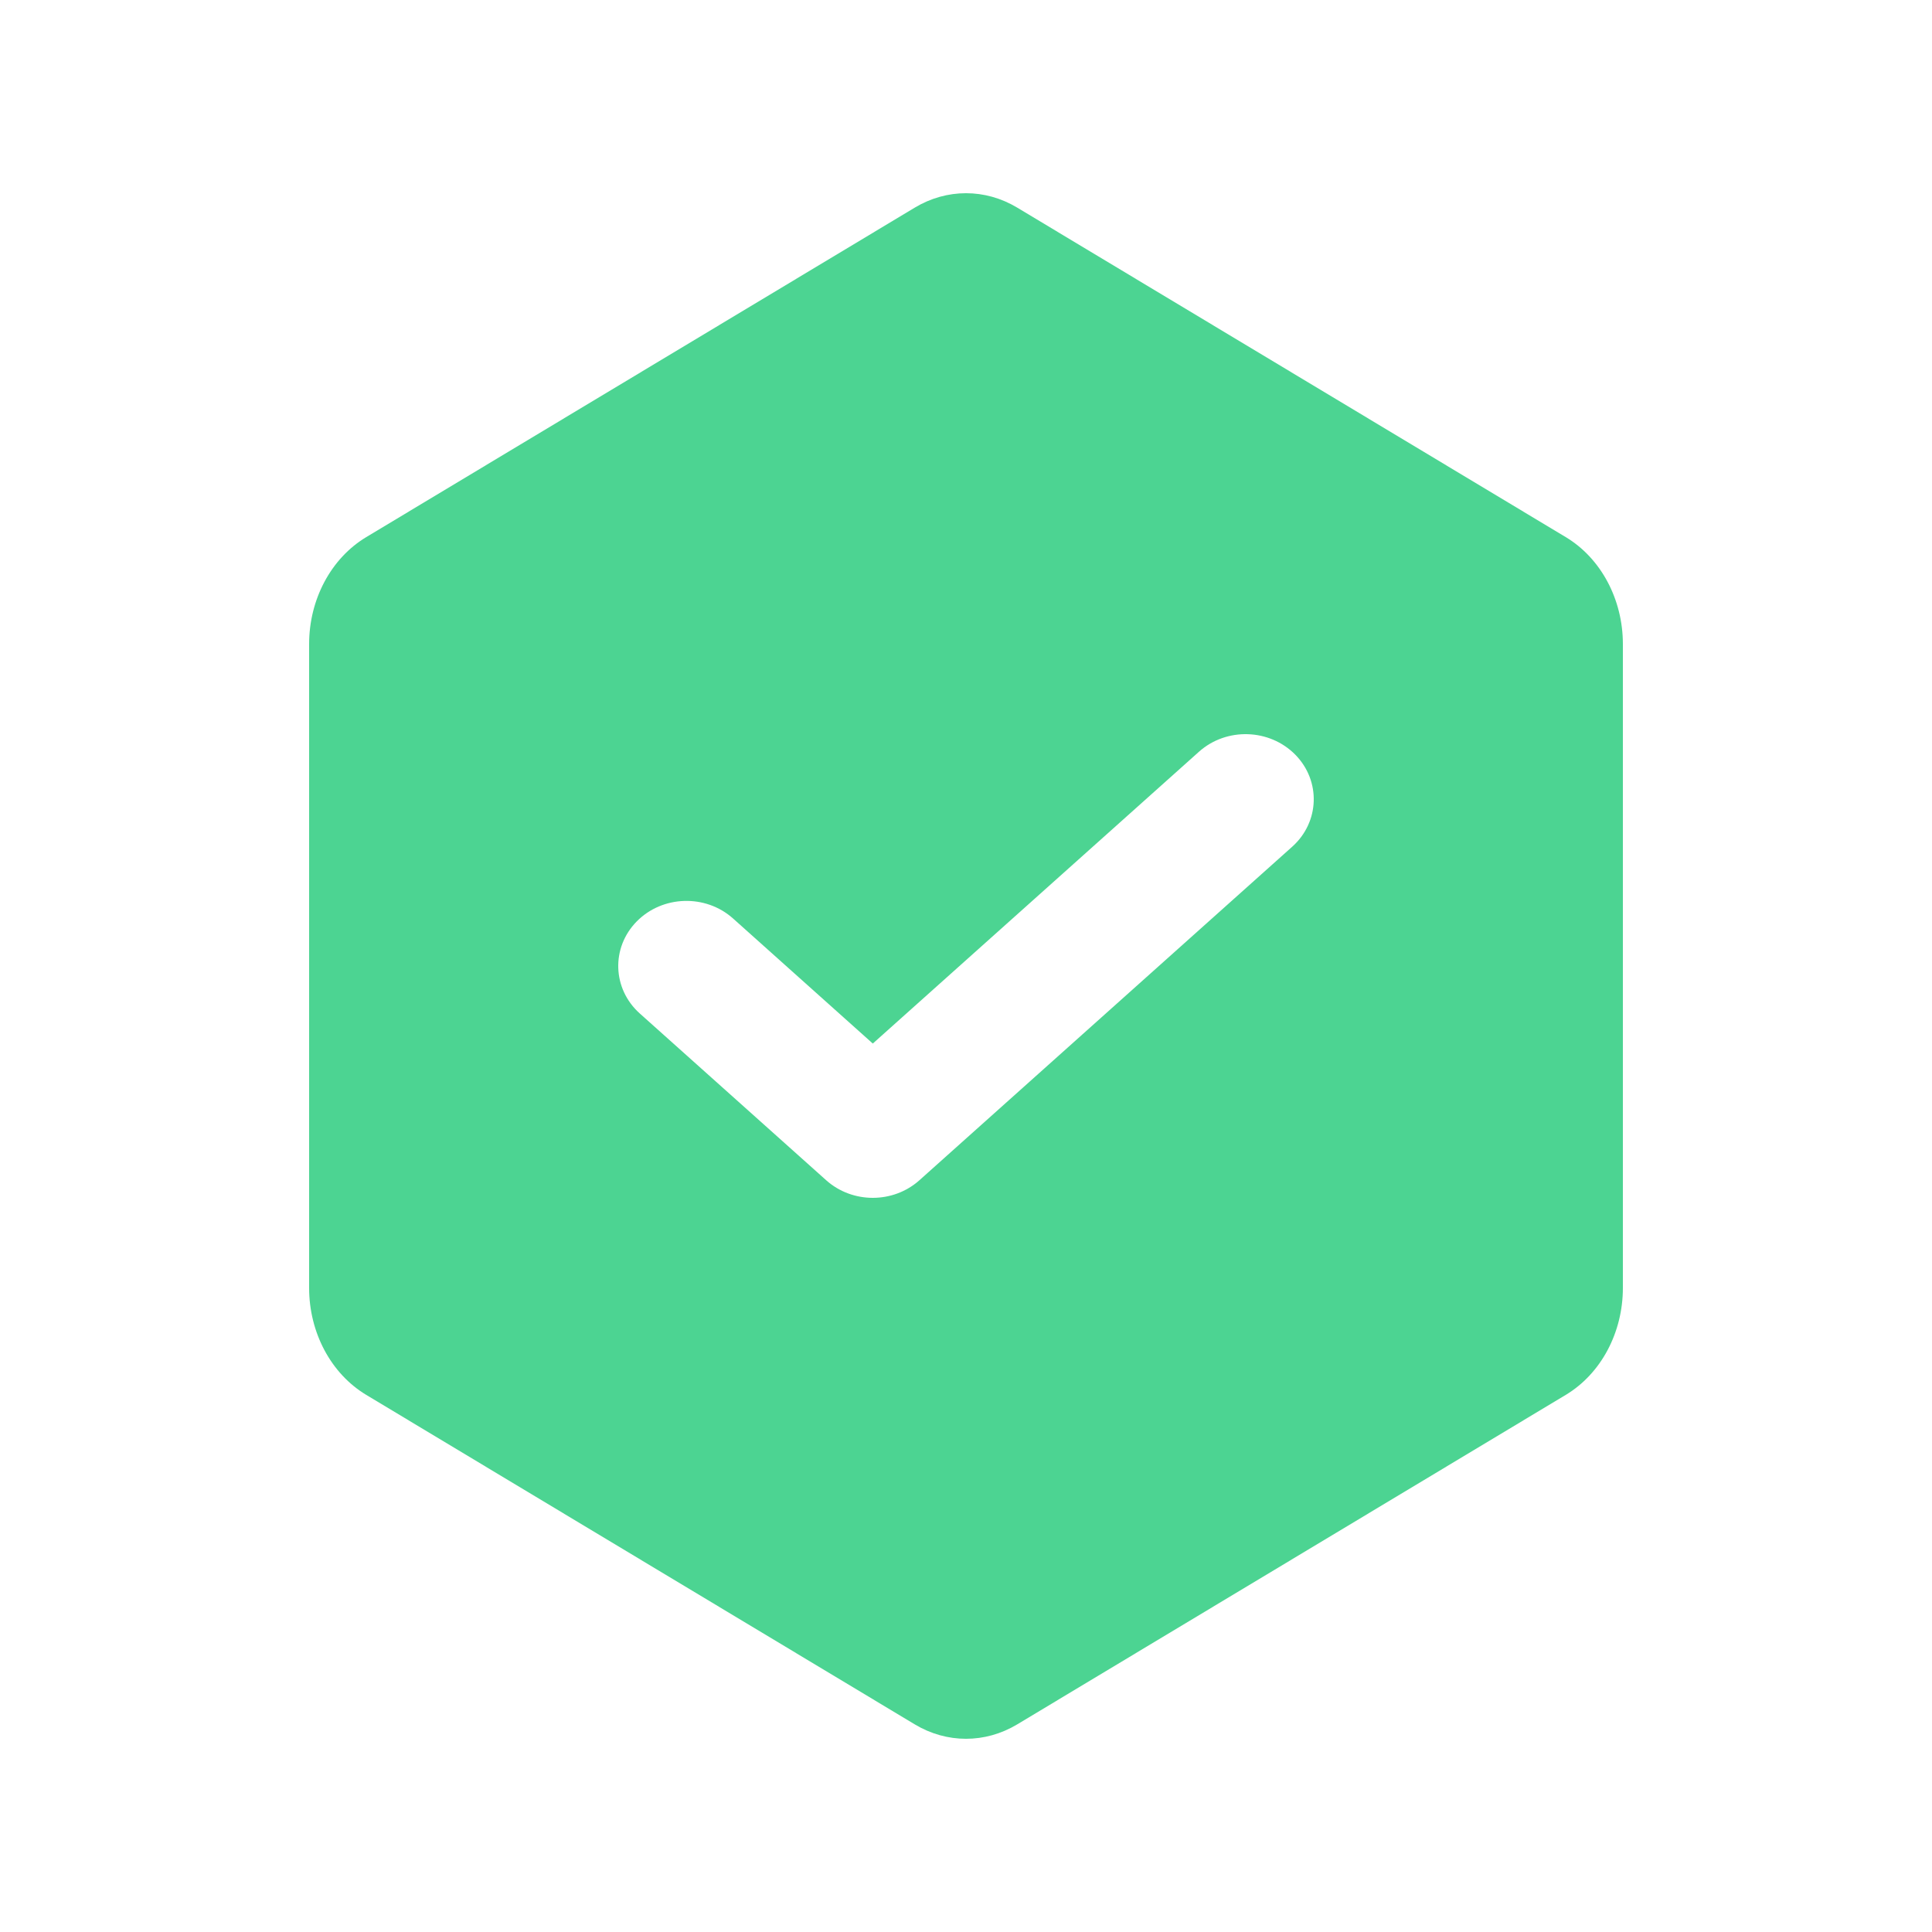 <svg width="50" height="50" viewBox="0 0 50 50" fill="none" xmlns="http://www.w3.org/2000/svg">
<path fill-rule="evenodd" clip-rule="evenodd" d="M26.325 5.373C25.497 4.876 24.503 4.876 23.675 5.373L9.479 13.9C8.568 14.447 8 15.511 8 16.669V33.331C8 34.489 8.568 35.553 9.479 36.1L23.675 44.627C24.503 45.124 25.497 45.124 26.325 44.627L40.521 36.1C41.432 35.553 42 34.489 42 33.331V16.669C42 15.511 41.432 14.447 40.521 13.9L26.325 5.373ZM33.442 21.913C34.153 21.277 34.189 20.211 33.523 19.532C32.856 18.854 31.739 18.819 31.028 19.456L22.588 27.007L18.972 23.771C18.261 23.135 17.144 23.169 16.477 23.848C15.811 24.527 15.847 25.593 16.558 26.229L21.381 30.544C22.06 31.152 23.116 31.152 23.795 30.544L33.442 21.913Z" fill="#4CD492"/>
</svg>
